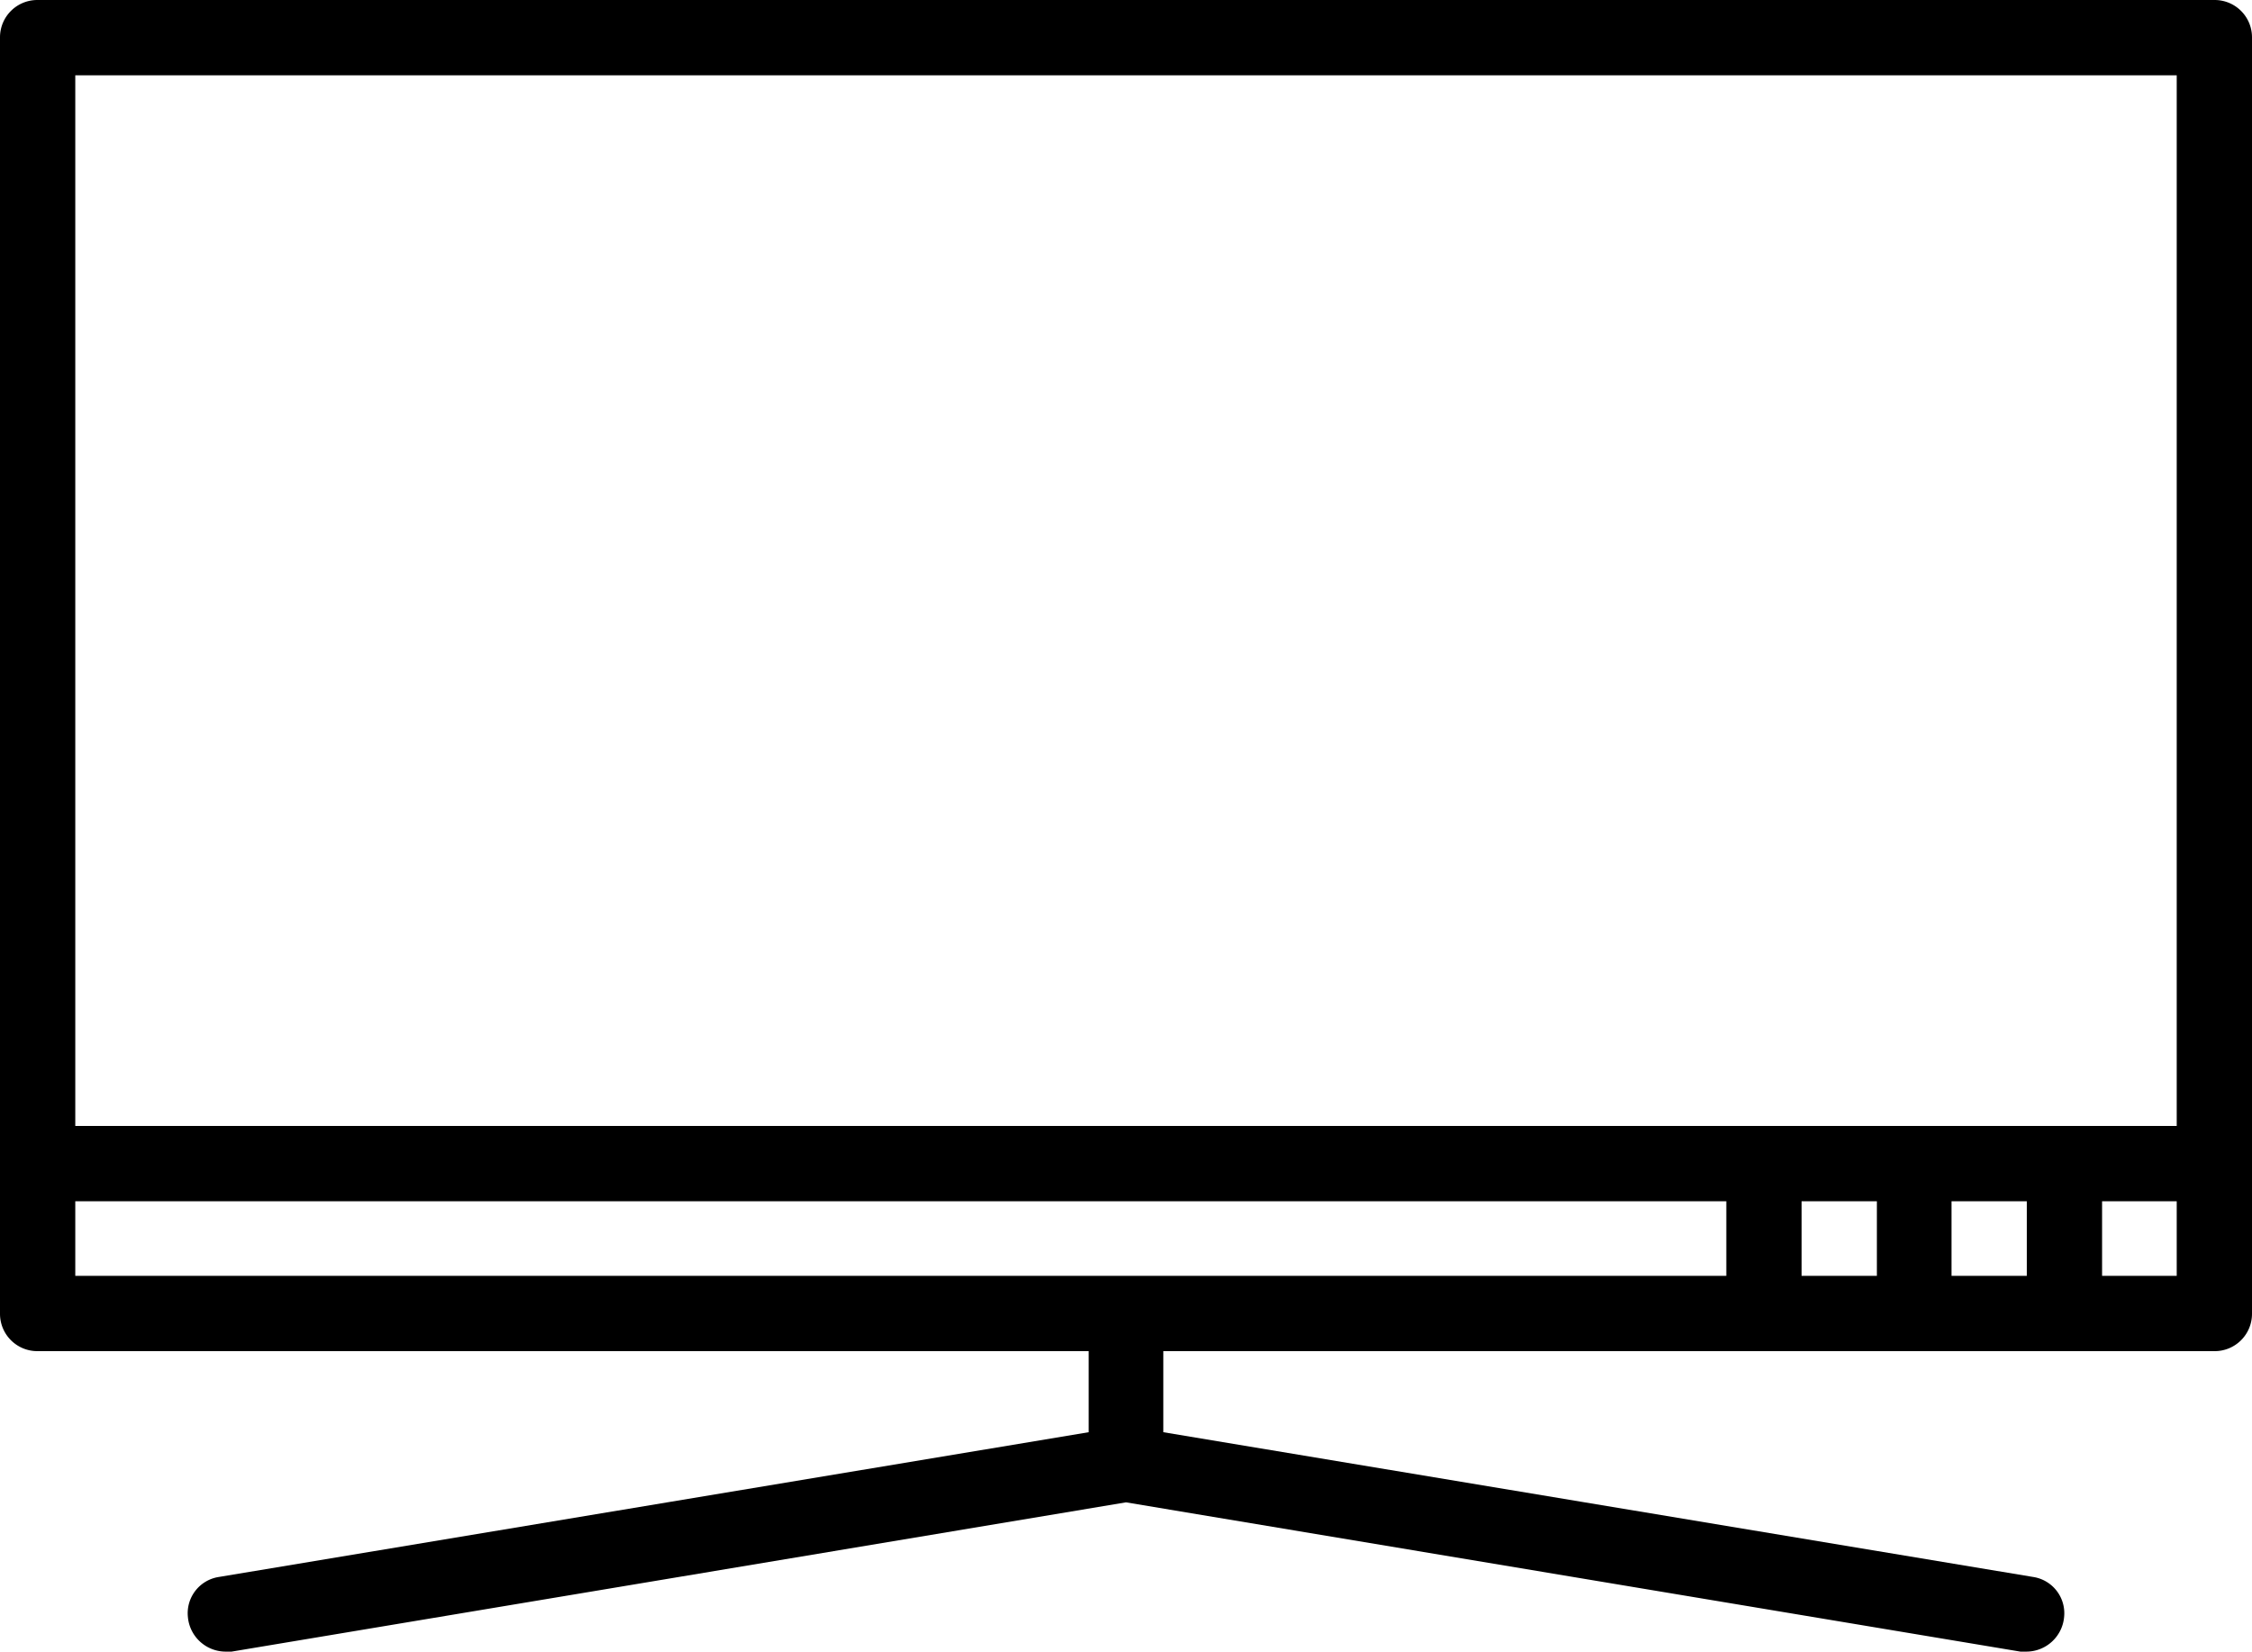 <?xml version="1.0"?>
<svg xmlns="http://www.w3.org/2000/svg" viewBox="0 0 35 25.67"><title>tv</title><g id="Layer_2" data-name="Layer 2"><g id="Layer_1-2" data-name="Layer 1"><path d="M34.42,0H.58A.58.58,0,0,0,0,.58V20.42A.58.58,0,0,0,.58,21H16.92v1.26L3.4,24.51a.57.57,0,0,0-.48.62.59.59,0,0,0,.58.54h.1l13.9-2.32,13.9,2.32h.1a.59.59,0,0,0,.58-.54.57.57,0,0,0-.48-.62L18.08,22.26V21H34.42a.58.58,0,0,0,.58-.58V.58A.58.58,0,0,0,34.42,0ZM26.83,19.83H1.17V18.67H26.83Zm2.34,0H28V18.67h1.17Zm2.33,0H30.33V18.67H31.5Zm2.33,0H32.67V18.67h1.16Zm0-2.33H1.17V1.17H33.83Z"/></g></g></svg>
